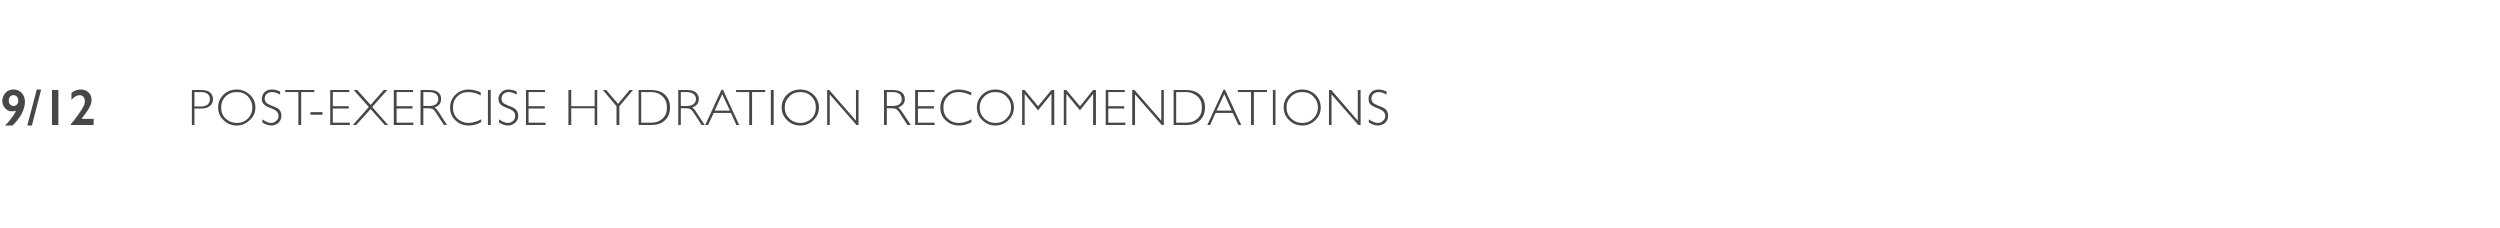 <?xml version="1.0" standalone="no"?><!DOCTYPE svg PUBLIC "-//W3C//DTD SVG 1.1//EN" "http://www.w3.org/Graphics/SVG/1.1/DTD/svg11.dtd"><svg xmlns="http://www.w3.org/2000/svg" version="1.1" width="972px" height="88.5px" viewBox="0 -1 972 88.5" style="top:-1px">  <desc>9/12 Post exercise hydration recommendations</desc>  <defs/>  <g id="Polygon209201">    <path d="M 5.2 33.8 C 6.1 33.8 6.9 34 7.5 34.4 C 8.2 34.8 8.8 35.4 9.1 36.1 C 9.5 36.8 9.7 37.7 9.7 38.6 C 9.7 40.1 9.2 41.6 8.4 43.3 C 7.5 44.9 6.3 46.4 4.9 47.8 C 4.9 47.8 1.9 47.8 1.9 47.8 C 2.7 47.1 3.5 46.2 4.4 45 C 5.3 43.9 5.9 42.9 6.2 42 C 5.7 42.2 5.2 42.3 4.7 42.3 C 3.6 42.3 2.7 41.9 2 41.1 C 1.3 40.4 0.9 39.4 0.9 38.2 C 0.9 37.4 1.1 36.7 1.5 36 C 1.8 35.3 2.4 34.8 3 34.4 C 3.7 34 4.4 33.8 5.2 33.8 Z M 3.4 38.1 C 3.4 38.7 3.6 39.2 3.9 39.6 C 4.3 40 4.7 40.2 5.3 40.2 C 5.8 40.2 6.3 40 6.6 39.6 C 7 39.2 7.1 38.8 7.1 38.2 C 7.1 37.6 7 37 6.6 36.6 C 6.3 36.2 5.8 36 5.2 36 C 4.7 36 4.2 36.2 3.9 36.6 C 3.6 37 3.4 37.5 3.4 38.1 Z M 16 33.8 L 12.4 47.8 L 10.6 47.8 L 14.3 33.8 L 16 33.8 Z M 22.7 34 L 22.7 47.6 L 20.2 47.6 L 20.2 34 L 22.7 34 Z M 27.8 35.1 C 28.9 34.2 30.1 33.8 31.3 33.8 C 32.6 33.8 33.7 34.2 34.4 34.9 C 35.2 35.6 35.6 36.6 35.6 37.9 C 35.6 38.8 35.3 39.8 34.7 40.9 C 34.1 42 33.1 43.4 31.7 45.2 C 31.71 45.24 36.4 45.2 36.4 45.2 L 36.4 47.6 L 27.5 47.6 C 27.5 47.6 27.55 47.32 27.5 47.3 C 28.6 46.1 29.5 44.9 30.2 43.9 C 30.9 42.9 31.5 42 31.9 41.4 C 32.3 40.7 32.6 40.1 32.8 39.7 C 32.9 39.2 33 38.7 33 38.2 C 33 37.6 32.8 37.1 32.4 36.6 C 32 36.2 31.5 36 31 36 C 29.9 36 28.9 36.6 27.8 37.8 C 27.76 37.76 27.8 35.1 27.8 35.1 C 27.8 35.1 27.76 35.09 27.8 35.1 Z M 74.6 34 C 74.6 34 78.32 33.96 78.3 34 C 79.8 34 80.9 34.3 81.6 34.9 C 82.4 35.6 82.8 36.5 82.8 37.6 C 82.8 38.7 82.4 39.6 81.6 40.2 C 80.8 40.9 79.7 41.2 78.2 41.2 C 78.22 41.23 75.6 41.2 75.6 41.2 L 75.6 47.6 L 74.6 47.6 L 74.6 34 Z M 75.6 34.8 L 75.6 40.4 C 75.6 40.4 78.16 40.35 78.2 40.4 C 79.3 40.4 80.2 40.1 80.8 39.6 C 81.3 39.1 81.6 38.5 81.6 37.6 C 81.6 36.7 81.4 36.1 80.8 35.6 C 80.2 35.1 79.4 34.8 78.3 34.8 C 78.28 34.84 75.6 34.8 75.6 34.8 Z M 92 33.8 C 94 33.8 95.7 34.5 97.1 35.8 C 98.6 37.2 99.3 38.8 99.3 40.8 C 99.3 42.7 98.6 44.4 97.1 45.7 C 95.7 47.1 94 47.8 92 47.8 C 90 47.8 88.3 47.1 86.9 45.7 C 85.5 44.4 84.8 42.7 84.8 40.8 C 84.8 38.8 85.5 37.2 86.9 35.8 C 88.3 34.5 90 33.8 92 33.8 Z M 92.1 46.8 C 93.8 46.8 95.2 46.2 96.4 45.1 C 97.5 43.9 98.1 42.5 98.1 40.8 C 98.1 39.1 97.5 37.7 96.4 36.5 C 95.2 35.3 93.8 34.8 92.1 34.8 C 90.4 34.8 88.9 35.3 87.7 36.5 C 86.5 37.7 86 39.1 86 40.8 C 86 42.5 86.5 43.9 87.7 45.1 C 88.9 46.2 90.4 46.8 92.1 46.8 Z M 105.7 33.8 C 106.8 33.8 107.8 34.1 108.9 34.6 C 108.9 34.6 108.9 35.8 108.9 35.8 C 107.7 35.1 106.7 34.8 105.8 34.8 C 105 34.8 104.3 35 103.7 35.5 C 103.2 36 102.9 36.6 102.9 37.4 C 102.9 37.9 103.1 38.4 103.4 38.8 C 103.7 39.2 104.4 39.6 105.4 40 C 106.5 40.4 107.2 40.7 107.7 41 C 108.2 41.2 108.6 41.6 108.9 42.1 C 109.3 42.6 109.4 43.3 109.4 44 C 109.4 45.1 109 46 108.3 46.7 C 107.5 47.4 106.6 47.8 105.5 47.8 C 104.3 47.8 103.2 47.4 102 46.6 C 102 46.6 102 45.4 102 45.4 C 103.3 46.3 104.4 46.8 105.4 46.8 C 106.2 46.8 106.9 46.5 107.4 46 C 108 45.5 108.3 44.9 108.3 44.1 C 108.3 43.5 108.1 43 107.8 42.5 C 107.4 42.1 106.7 41.6 105.7 41.2 C 104.6 40.8 103.9 40.5 103.4 40.2 C 103 40 102.6 39.6 102.3 39.2 C 101.9 38.7 101.8 38.1 101.8 37.4 C 101.8 36.4 102.2 35.6 102.9 34.8 C 103.7 34.1 104.6 33.8 105.7 33.8 C 105.7 33.8 105.7 33.8 105.7 33.8 Z M 122.2 34 L 122.2 34.8 L 117.1 34.8 L 117.1 47.6 L 116 47.6 L 116 34.8 L 110.9 34.8 L 110.9 34 L 122.2 34 Z M 125.4 42.6 L 125.4 43.6 L 120.7 43.6 L 120.7 42.6 L 125.4 42.6 Z M 135.8 34 L 135.8 34.8 L 129.4 34.8 L 129.4 40.3 L 135.6 40.3 L 135.6 41.2 L 129.4 41.2 L 129.4 46.7 L 136 46.7 L 136 47.6 L 128.4 47.6 L 128.4 34 L 135.8 34 Z M 144.1 39.8 L 149.2 34 L 150.6 34 L 144.7 40.6 L 150.9 47.6 L 149.6 47.6 L 144.1 41.4 L 138.5 47.6 L 137.2 47.6 L 143.4 40.6 L 137.5 34 L 138.9 34 L 144.1 39.8 Z M 160.6 34 L 160.6 34.8 L 154.2 34.8 L 154.2 40.3 L 160.4 40.3 L 160.4 41.2 L 154.2 41.2 L 154.2 46.7 L 160.7 46.7 L 160.7 47.6 L 153.1 47.6 L 153.1 34 L 160.6 34 Z M 163.5 34 C 163.5 34 167.02 33.96 167 34 C 168.5 34 169.6 34.3 170.4 34.9 C 171.2 35.6 171.5 36.4 171.5 37.5 C 171.5 39.1 170.7 40.2 168.9 40.8 C 169.4 41 170 41.7 170.8 42.9 C 170.76 42.89 173.8 47.6 173.8 47.6 L 172.6 47.6 C 172.6 47.6 170.22 43.87 170.2 43.9 C 169.4 42.6 168.8 41.8 168.4 41.5 C 167.9 41.2 167.3 41.1 166.4 41.1 C 166.42 41.06 164.6 41.1 164.6 41.1 L 164.6 47.6 L 163.5 47.6 L 163.5 34 Z M 164.6 34.8 L 164.6 40.2 C 164.6 40.2 166.84 40.19 166.8 40.2 C 168 40.2 168.9 40 169.5 39.5 C 170.1 39 170.4 38.4 170.4 37.5 C 170.4 36.7 170.1 36 169.5 35.5 C 168.9 35.1 168 34.8 166.8 34.8 C 166.8 34.84 164.6 34.8 164.6 34.8 Z M 182.1 33.8 C 183.7 33.8 185.3 34.2 186.9 34.9 C 186.9 34.9 186.9 36.1 186.9 36.1 C 185.3 35.2 183.7 34.8 182.1 34.8 C 180.4 34.8 179 35.3 177.8 36.5 C 176.7 37.6 176.1 39.1 176.1 40.8 C 176.1 42.6 176.7 44 177.8 45.1 C 179 46.2 180.5 46.8 182.2 46.8 C 183.7 46.8 185.3 46.3 187.1 45.4 C 187.1 45.4 187.1 46.5 187.1 46.5 C 185.5 47.4 183.9 47.8 182.2 47.8 C 180.2 47.8 178.4 47.1 177.1 45.8 C 175.7 44.5 175 42.8 175 40.8 C 175 38.8 175.7 37.1 177.1 35.8 C 178.5 34.5 180.2 33.8 182.1 33.8 C 182.1 33.8 182.1 33.8 182.1 33.8 Z M 190.8 34 L 190.8 47.6 L 189.7 47.6 L 189.7 34 L 190.8 34 Z M 197.7 33.8 C 198.8 33.8 199.9 34.1 200.9 34.6 C 200.9 34.6 200.9 35.8 200.9 35.8 C 199.7 35.1 198.7 34.8 197.8 34.8 C 197 34.8 196.3 35 195.8 35.5 C 195.2 36 195 36.6 195 37.4 C 195 37.9 195.1 38.4 195.4 38.8 C 195.8 39.2 196.5 39.6 197.5 40 C 198.5 40.4 199.3 40.7 199.8 41 C 200.2 41.2 200.6 41.6 201 42.1 C 201.3 42.6 201.5 43.3 201.5 44 C 201.5 45.1 201.1 46 200.3 46.7 C 199.5 47.4 198.6 47.8 197.5 47.8 C 196.4 47.8 195.2 47.4 194 46.6 C 194 46.6 194 45.4 194 45.4 C 195.3 46.3 196.5 46.8 197.4 46.8 C 198.2 46.8 198.9 46.5 199.5 46 C 200 45.5 200.3 44.9 200.3 44.1 C 200.3 43.5 200.2 43 199.8 42.5 C 199.5 42.1 198.8 41.6 197.7 41.2 C 196.7 40.8 195.9 40.5 195.4 40.2 C 195 40 194.6 39.6 194.3 39.2 C 194 38.7 193.8 38.1 193.8 37.4 C 193.8 36.4 194.2 35.6 195 34.8 C 195.7 34.1 196.7 33.8 197.7 33.8 C 197.7 33.8 197.7 33.8 197.7 33.8 Z M 211.9 34 L 211.9 34.8 L 205.5 34.8 L 205.5 40.3 L 211.8 40.3 L 211.8 41.2 L 205.5 41.2 L 205.5 46.7 L 212.1 46.7 L 212.1 47.6 L 204.5 47.6 L 204.5 34 L 211.9 34 Z M 232.2 34 L 232.2 47.6 L 231.2 47.6 L 231.2 41.1 L 222.1 41.1 L 222.1 47.6 L 221 47.6 L 221 34 L 222.1 34 L 222.1 40.3 L 231.2 40.3 L 231.2 34 L 232.2 34 Z M 246.1 34 L 240.8 40.3 L 240.8 47.6 L 239.7 47.6 L 239.7 40.3 L 234.4 34 L 235.7 34 L 240.3 39.4 L 244.8 34 L 246.1 34 Z M 248.3 34 C 248.3 34 253.05 33.96 253 34 C 255.5 34 257.3 34.6 258.6 35.9 C 259.9 37.1 260.5 38.8 260.5 40.8 C 260.5 42.8 259.9 44.4 258.6 45.7 C 257.3 47 255.6 47.6 253.2 47.6 C 253.23 47.61 248.3 47.6 248.3 47.6 L 248.3 34 Z M 249.3 34.8 L 249.3 46.7 C 249.3 46.7 253.18 46.73 253.2 46.7 C 254.9 46.7 256.4 46.2 257.6 45.1 C 258.8 44 259.3 42.6 259.3 40.8 C 259.3 39 258.8 37.6 257.6 36.5 C 256.5 35.4 255 34.8 253.1 34.8 C 253.11 34.84 249.3 34.8 249.3 34.8 Z M 263.7 34 C 263.7 34 267.17 33.96 267.2 34 C 268.6 34 269.8 34.3 270.5 34.9 C 271.3 35.6 271.7 36.4 271.7 37.5 C 271.7 39.1 270.8 40.2 269.1 40.8 C 269.5 41 270.2 41.7 270.9 42.9 C 270.91 42.89 274 47.6 274 47.6 L 272.8 47.6 C 272.8 47.6 270.38 43.87 270.4 43.9 C 269.6 42.6 269 41.8 268.5 41.5 C 268.1 41.2 267.4 41.1 266.6 41.1 C 266.58 41.06 264.7 41.1 264.7 41.1 L 264.7 47.6 L 263.7 47.6 L 263.7 34 Z M 264.7 34.8 L 264.7 40.2 C 264.7 40.2 267 40.19 267 40.2 C 268.2 40.2 269 40 269.6 39.5 C 270.2 39 270.6 38.4 270.6 37.5 C 270.6 36.7 270.2 36 269.6 35.5 C 269 35.1 268.1 34.8 267 34.8 C 266.96 34.84 264.7 34.8 264.7 34.8 Z M 281.1 33.9 L 287.4 47.6 L 286.3 47.6 L 284.2 42.9 L 277.5 42.9 L 275.3 47.6 L 274.2 47.6 L 280.5 33.9 L 281.1 33.9 Z M 283.8 42 L 280.8 35.6 L 277.9 42 L 283.8 42 Z M 297.5 34 L 297.5 34.8 L 292.4 34.8 L 292.4 47.6 L 291.3 47.6 L 291.3 34.8 L 286.2 34.8 L 286.2 34 L 297.5 34 Z M 300.8 34 L 300.8 47.6 L 299.7 47.6 L 299.7 34 L 300.8 34 Z M 311.1 33.8 C 313.2 33.8 314.9 34.5 316.3 35.8 C 317.7 37.2 318.4 38.8 318.4 40.8 C 318.4 42.7 317.7 44.4 316.3 45.7 C 314.9 47.1 313.2 47.8 311.1 47.8 C 309.1 47.8 307.4 47.1 306 45.7 C 304.6 44.4 303.9 42.7 303.9 40.8 C 303.9 38.8 304.6 37.2 306 35.8 C 307.4 34.5 309.1 33.8 311.1 33.8 Z M 311.2 46.8 C 312.9 46.8 314.3 46.2 315.5 45.1 C 316.7 43.9 317.2 42.5 317.2 40.8 C 317.2 39.1 316.7 37.7 315.5 36.5 C 314.3 35.3 312.9 34.8 311.2 34.8 C 309.5 34.8 308 35.3 306.9 36.5 C 305.7 37.7 305.1 39.1 305.1 40.8 C 305.1 42.5 305.7 43.9 306.9 45.1 C 308 46.2 309.5 46.8 311.2 46.8 Z M 333.8 34 L 333.8 47.6 L 333 47.6 L 322.6 35.7 L 322.6 47.6 L 321.6 47.6 L 321.6 34 L 322.4 34 L 332.8 45.9 L 332.8 34 L 333.8 34 Z M 343.7 34 C 343.7 34 347.24 33.96 347.2 34 C 348.7 34 349.8 34.3 350.6 34.9 C 351.4 35.6 351.8 36.4 351.8 37.5 C 351.8 39.1 350.9 40.2 349.2 40.8 C 349.6 41 350.2 41.7 351 42.9 C 350.98 42.89 354.1 47.6 354.1 47.6 L 352.8 47.6 C 352.8 47.6 350.45 43.87 350.4 43.9 C 349.7 42.6 349 41.8 348.6 41.5 C 348.1 41.2 347.5 41.1 346.6 41.1 C 346.65 41.06 344.8 41.1 344.8 41.1 L 344.8 47.6 L 343.7 47.6 L 343.7 34 Z M 344.8 34.8 L 344.8 40.2 C 344.8 40.2 347.07 40.19 347.1 40.2 C 348.2 40.2 349.1 40 349.7 39.5 C 350.3 39 350.6 38.4 350.6 37.5 C 350.6 36.7 350.3 36 349.7 35.5 C 349.1 35.1 348.2 34.8 347 34.8 C 347.03 34.84 344.8 34.8 344.8 34.8 Z M 363.3 34 L 363.3 34.8 L 356.9 34.8 L 356.9 40.3 L 363.1 40.3 L 363.1 41.2 L 356.9 41.2 L 356.9 46.7 L 363.4 46.7 L 363.4 47.6 L 355.8 47.6 L 355.8 34 L 363.3 34 Z M 372.8 33.8 C 374.3 33.8 375.9 34.2 377.6 34.9 C 377.6 34.9 377.6 36.1 377.6 36.1 C 375.9 35.2 374.3 34.8 372.7 34.8 C 371 34.8 369.6 35.3 368.5 36.5 C 367.3 37.6 366.8 39.1 366.8 40.8 C 366.8 42.6 367.3 44 368.5 45.1 C 369.6 46.2 371.1 46.8 372.9 46.8 C 374.3 46.8 376 46.3 377.7 45.4 C 377.7 45.4 377.7 46.5 377.7 46.5 C 376.1 47.4 374.5 47.8 372.9 47.8 C 370.8 47.8 369.1 47.1 367.7 45.8 C 366.3 44.5 365.6 42.8 365.6 40.8 C 365.6 38.8 366.3 37.1 367.7 35.8 C 369.1 34.5 370.8 33.8 372.8 33.8 C 372.8 33.8 372.8 33.8 372.8 33.8 Z M 387 33.8 C 389 33.8 390.7 34.5 392.1 35.8 C 393.5 37.2 394.2 38.8 394.2 40.8 C 394.2 42.7 393.5 44.4 392.1 45.7 C 390.7 47.1 389 47.8 387 47.8 C 385 47.8 383.3 47.1 381.9 45.7 C 380.5 44.4 379.8 42.7 379.8 40.8 C 379.8 38.8 380.5 37.2 381.9 35.8 C 383.3 34.5 385 33.8 387 33.8 Z M 387 46.8 C 388.7 46.8 390.2 46.2 391.3 45.1 C 392.5 43.9 393.1 42.5 393.1 40.8 C 393.1 39.1 392.5 37.7 391.3 36.5 C 390.2 35.3 388.7 34.8 387 34.8 C 385.3 34.8 383.9 35.3 382.7 36.5 C 381.5 37.7 380.9 39.1 380.9 40.8 C 380.9 42.5 381.5 43.9 382.7 45.1 C 383.9 46.2 385.3 46.8 387 46.8 Z M 403.6 40.3 L 408.8 34 L 409.9 34 L 409.9 47.6 L 408.8 47.6 L 408.8 35.5 L 403.6 41.9 L 398.4 35.5 L 398.4 47.6 L 397.4 47.6 L 397.4 34 L 398.4 34 L 403.6 40.3 Z M 419.9 40.3 L 425 34 L 426.1 34 L 426.1 47.6 L 425 47.6 L 425 35.5 L 419.9 41.9 L 414.6 35.5 L 414.6 47.6 L 413.6 47.6 L 413.6 34 L 414.6 34 L 419.9 40.3 Z M 437.3 34 L 437.3 34.8 L 430.9 34.8 L 430.9 40.3 L 437.1 40.3 L 437.1 41.2 L 430.9 41.2 L 430.9 46.7 L 437.5 46.7 L 437.5 47.6 L 429.9 47.6 L 429.9 34 L 437.3 34 Z M 452.5 34 L 452.5 47.6 L 451.7 47.6 L 441.3 35.7 L 441.3 47.6 L 440.2 47.6 L 440.2 34 L 441.1 34 L 451.5 45.9 L 451.5 34 L 452.5 34 Z M 456.3 34 C 456.3 34 461.05 33.96 461 34 C 463.5 34 465.3 34.6 466.6 35.9 C 467.9 37.1 468.5 38.8 468.5 40.8 C 468.5 42.8 467.9 44.4 466.6 45.7 C 465.3 47 463.6 47.6 461.2 47.6 C 461.23 47.61 456.3 47.6 456.3 47.6 L 456.3 34 Z M 457.3 34.8 L 457.3 46.7 C 457.3 46.7 461.17 46.73 461.2 46.7 C 462.9 46.7 464.4 46.2 465.6 45.1 C 466.8 44 467.3 42.6 467.3 40.8 C 467.3 39 466.8 37.6 465.6 36.5 C 464.4 35.4 462.9 34.8 461.1 34.8 C 461.11 34.84 457.3 34.8 457.3 34.8 Z M 476.3 33.9 L 482.6 47.6 L 481.5 47.6 L 479.3 42.9 L 472.6 42.9 L 470.5 47.6 L 469.4 47.6 L 475.7 33.9 L 476.3 33.9 Z M 478.9 42 L 476 35.6 L 473 42 L 478.9 42 Z M 492.6 34 L 492.6 34.8 L 487.5 34.8 L 487.5 47.6 L 486.4 47.6 L 486.4 34.8 L 481.3 34.8 L 481.3 34 L 492.6 34 Z M 495.9 34 L 495.9 47.6 L 494.9 47.6 L 494.9 34 L 495.9 34 Z M 506.3 33.8 C 508.3 33.8 510 34.5 511.4 35.8 C 512.8 37.2 513.5 38.8 513.5 40.8 C 513.5 42.7 512.8 44.4 511.4 45.7 C 510 47.1 508.3 47.8 506.3 47.8 C 504.3 47.8 502.6 47.1 501.2 45.7 C 499.8 44.4 499.1 42.7 499.1 40.8 C 499.1 38.8 499.8 37.2 501.2 35.8 C 502.6 34.5 504.3 33.8 506.3 33.8 Z M 506.3 46.8 C 508 46.8 509.5 46.2 510.6 45.1 C 511.8 43.9 512.4 42.5 512.4 40.8 C 512.4 39.1 511.8 37.7 510.6 36.5 C 509.5 35.3 508 34.8 506.3 34.8 C 504.6 34.8 503.2 35.3 502 36.5 C 500.8 37.7 500.2 39.1 500.2 40.8 C 500.2 42.5 500.8 43.9 502 45.1 C 503.2 46.2 504.6 46.8 506.3 46.8 Z M 529 34 L 529 47.6 L 528.1 47.6 L 517.7 35.7 L 517.7 47.6 L 516.7 47.6 L 516.7 34 L 517.6 34 L 527.9 45.9 L 527.9 34 L 529 34 Z M 536 33.8 C 537 33.8 538.1 34.1 539.1 34.6 C 539.1 34.6 539.1 35.8 539.1 35.8 C 538 35.1 536.9 34.8 536.1 34.8 C 535.3 34.8 534.6 35 534 35.5 C 533.5 36 533.2 36.6 533.2 37.4 C 533.2 37.9 533.4 38.4 533.7 38.8 C 534 39.2 534.7 39.6 535.7 40 C 536.8 40.4 537.5 40.7 538 41 C 538.5 41.2 538.9 41.6 539.2 42.1 C 539.5 42.6 539.7 43.3 539.7 44 C 539.7 45.1 539.3 46 538.6 46.7 C 537.8 47.4 536.8 47.8 535.7 47.8 C 534.6 47.8 533.4 47.4 532.2 46.6 C 532.2 46.6 532.2 45.4 532.2 45.4 C 533.6 46.3 534.7 46.8 535.7 46.8 C 536.5 46.8 537.2 46.5 537.7 46 C 538.3 45.5 538.6 44.9 538.6 44.1 C 538.6 43.5 538.4 43 538 42.5 C 537.7 42.1 537 41.6 535.9 41.2 C 534.9 40.8 534.1 40.5 533.7 40.2 C 533.2 40 532.8 39.6 532.5 39.2 C 532.2 38.7 532.1 38.1 532.1 37.4 C 532.1 36.4 532.4 35.6 533.2 34.8 C 534 34.1 534.9 33.8 536 33.8 C 536 33.8 536 33.8 536 33.8 Z " stroke="none" fill="#474747"/>  </g></svg>
